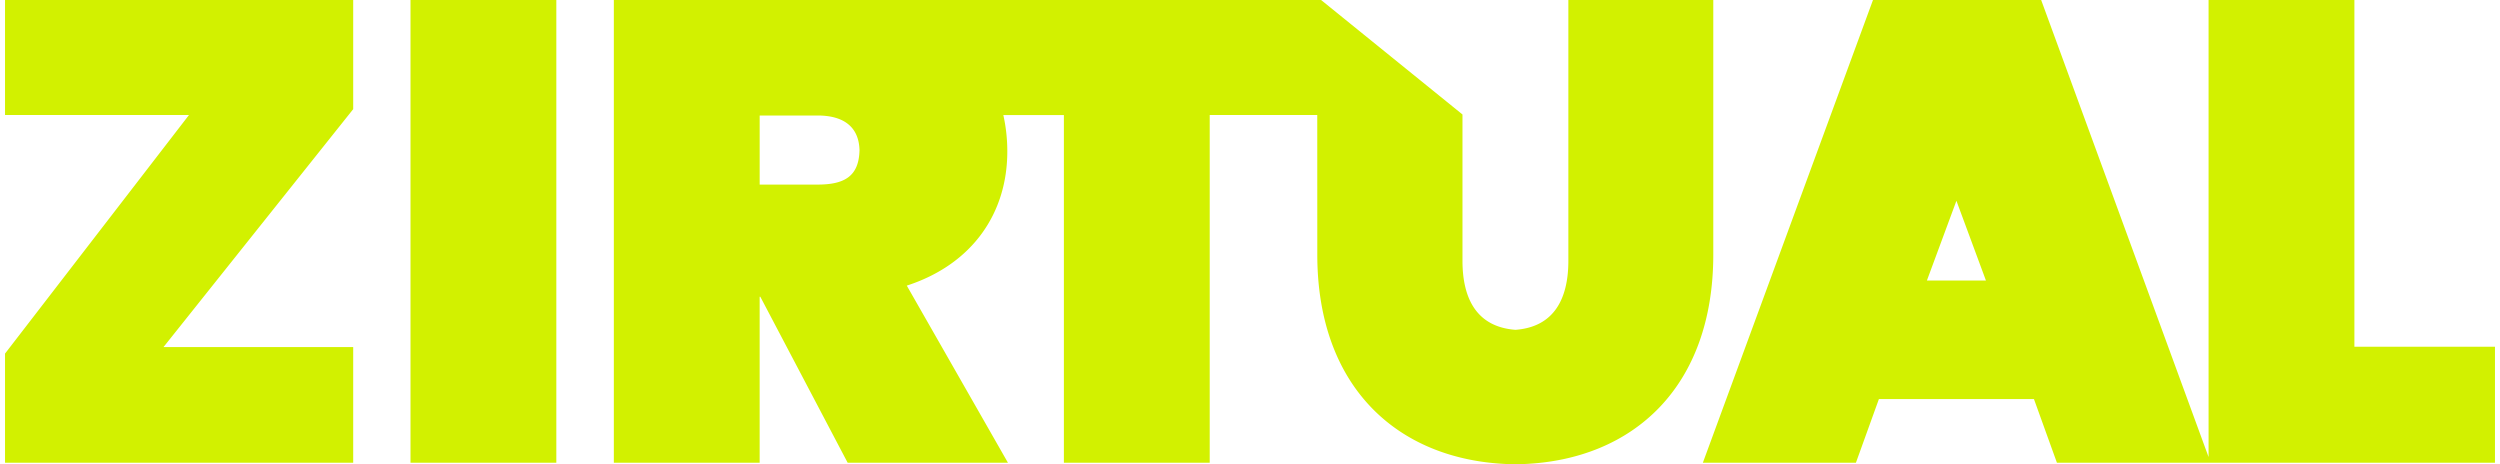 <svg xmlns="http://www.w3.org/2000/svg" width="140" height="26" viewBox="0 0 724 135">
  <g id="Logo" data-name="Logo" transform="translate(0 -0.5)">
    <path id="Composite_Path" data-name="Composite Path" d="M596.63,135.052H724V101.314H683.124V.5h-42.4l0,132.889L592.046.5h-48.9L493.675,135.052h44.506l6.685-18.524h45.079ZM558.819,82.08l8.587-23.2,8.586,23.2ZM248.457,44.164c-.17,7.6-4.362,10.009-12.219,10.009H219.428V34.084h16.809C244.095,34.084,248.287,37.592,248.457,44.164Zm.005-.488v.906l-.005-.418ZM381.568,74.528c0,38.436,23.253,59.64,55.393,60.91.732.029,1.466.049,2.207.057q1.133-.014,2.252-.057c32.079-1.274,55.289-22.478,55.289-60.91V.5h-42.14V76.328c0,10.976-4.1,19.227-15.378,20.075-11.3-.848-15.409-9.1-15.409-20.075V33.786L382.671.5H177.023V135.052h42.4V86.781h.191l25.4,48.271h46.607l-29.416-51.5c19.292-6.271,29.225-21.285,29.225-38.959a48.178,48.178,0,0,0-1.153-10.642h17.608v101.1h42.4V33.948h31.27Zm57.6,60.968,1.041,0,1.211-.009v-.053Q440.3,135.483,439.168,135.5Zm-2.207-.057v.053l1.209.009,1,0C438.427,135.487,437.693,135.467,436.961,135.438ZM117.9,135.052h42.4V.5H117.9ZM101.237.5H0V33.948H53.484L0,103.314v31.738H101.237V101.414H46.08l55.157-69.176Z" fill="#d2f100"/>
  </g>
</svg>